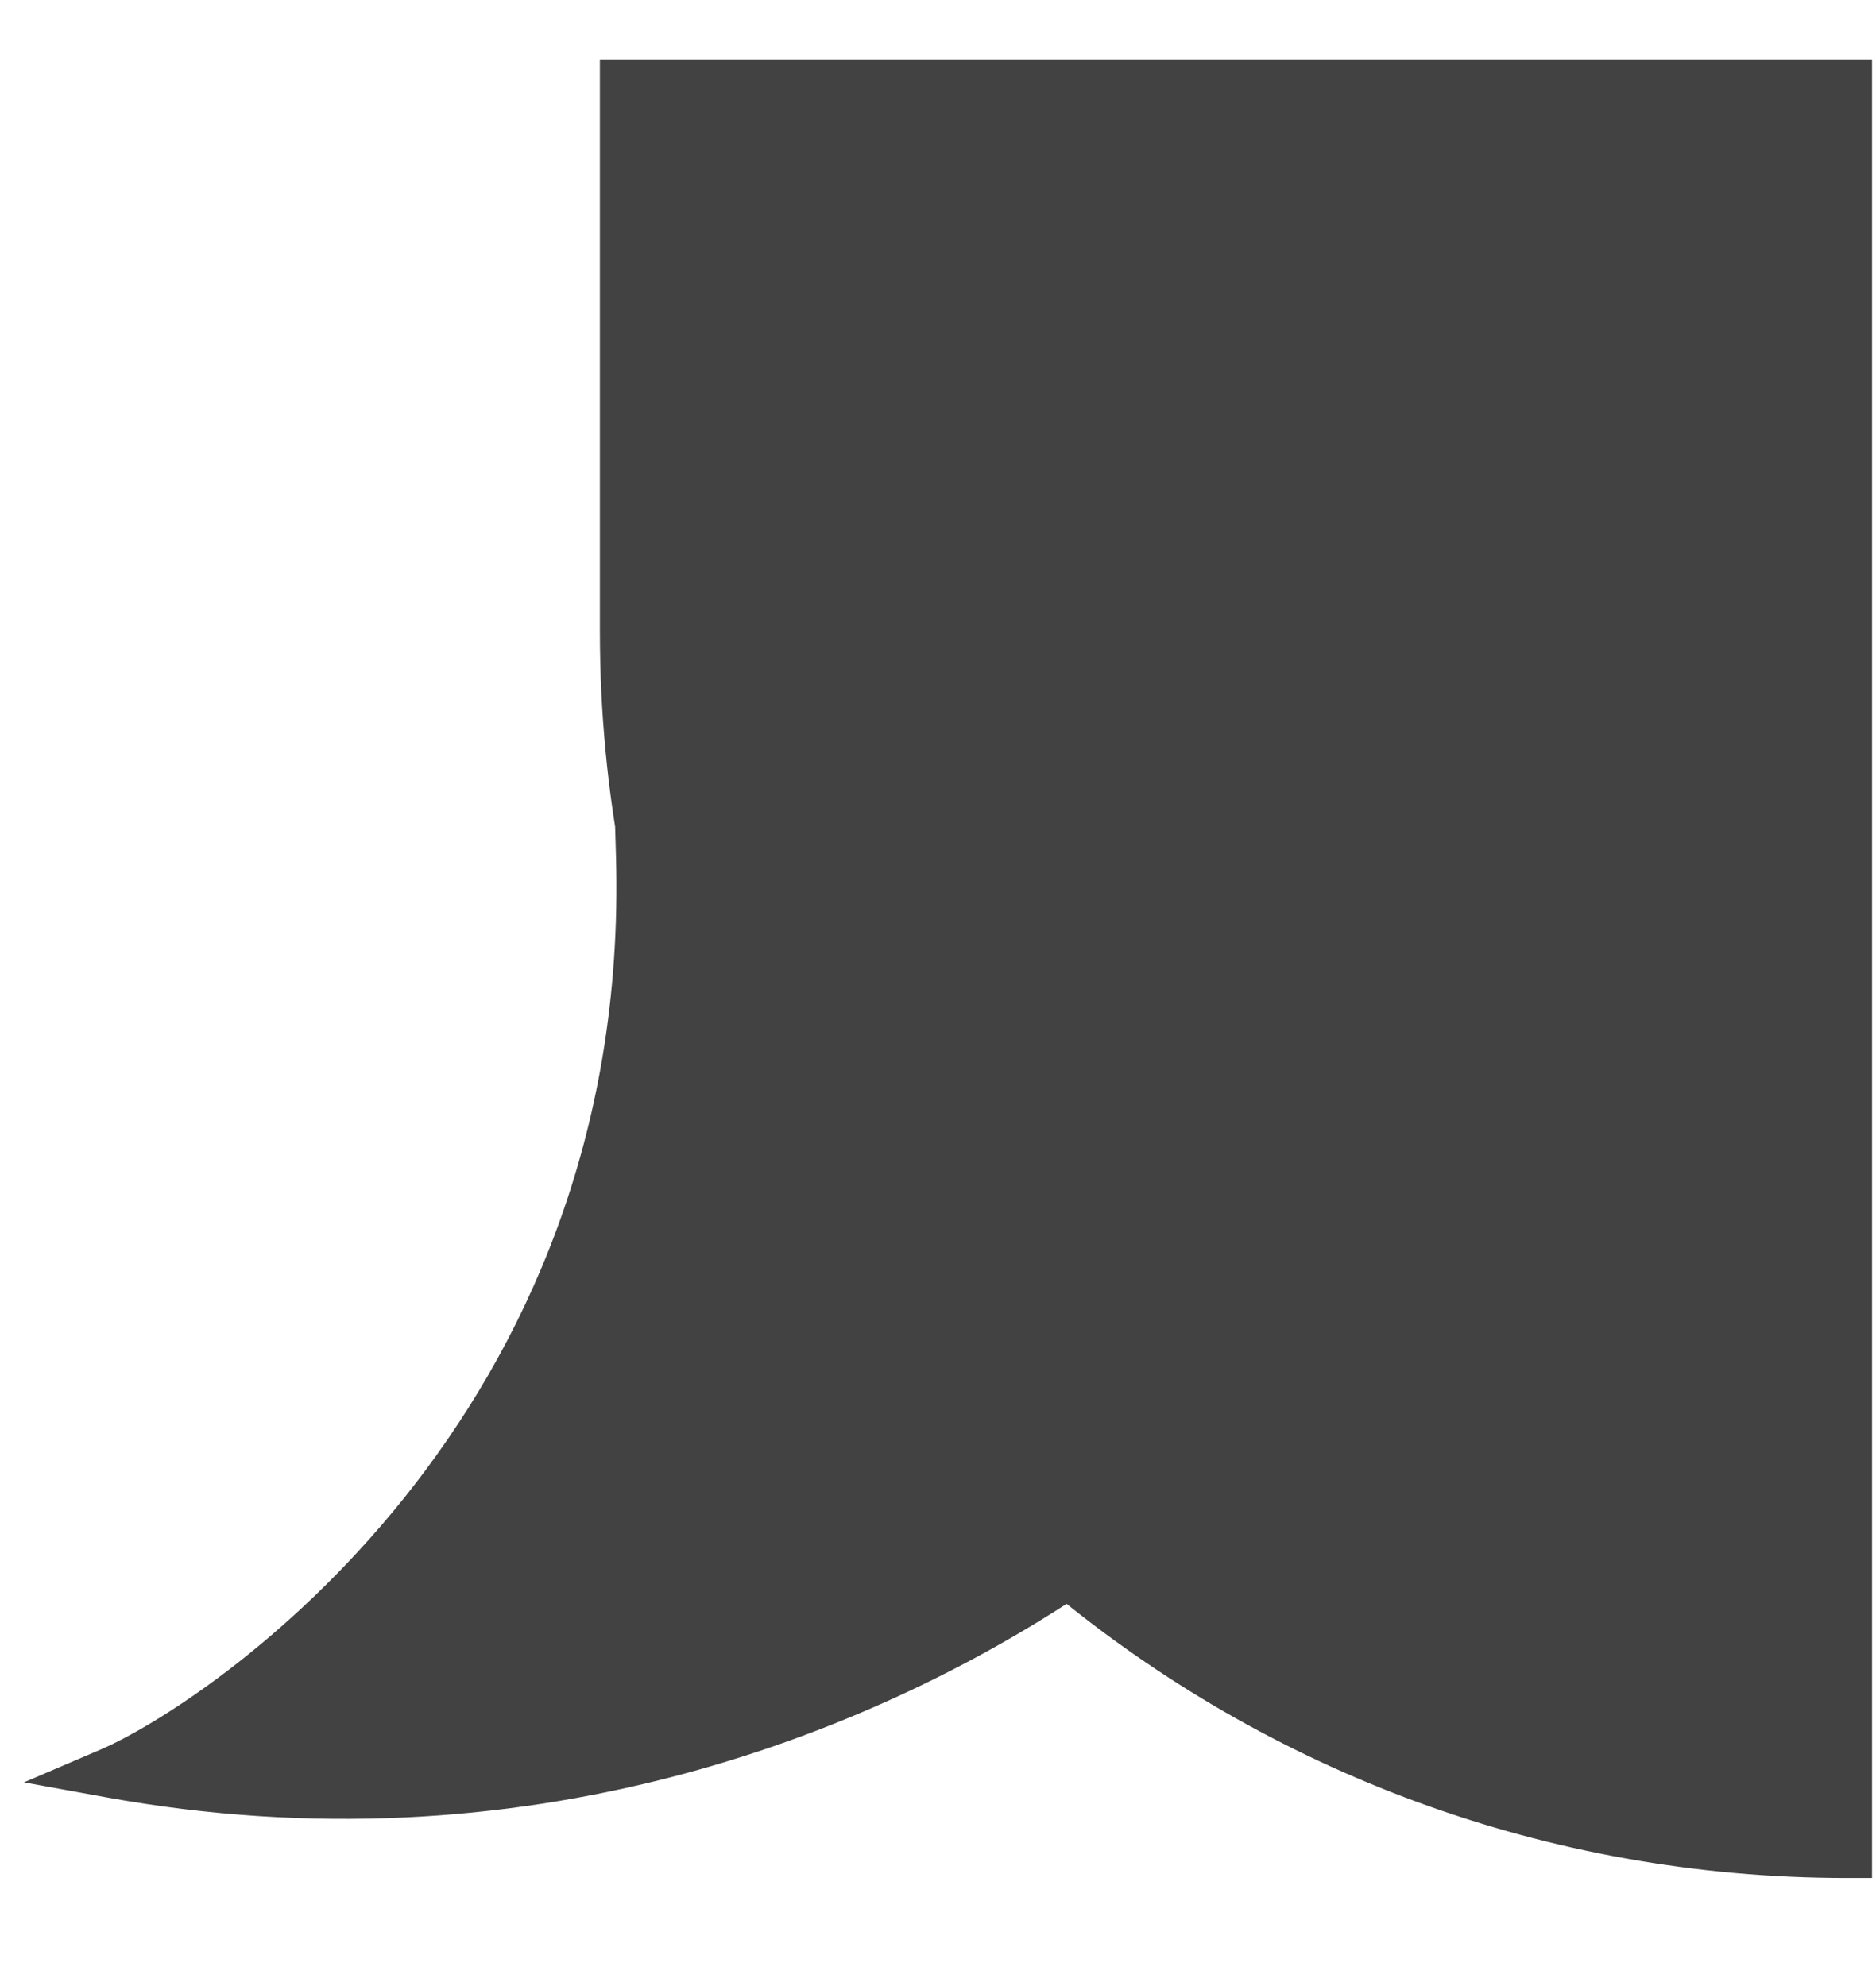 <svg width="17" height="18" viewBox="0 0 17 18" fill="none" xmlns="http://www.w3.org/2000/svg">
<g id="Union">
<path fill-rule="evenodd" clip-rule="evenodd" d="M5.864 7.831C5.732 7.148 5.663 6.442 5.663 5.72V0.766H16.737V16.794C14.055 16.794 11.596 15.841 9.68 14.255C7.768 15.528 4.703 16.738 1 16.065C2.02 15.628 5.954 13.005 5.809 7.76C5.826 7.784 5.845 7.808 5.864 7.831Z" fill="#424242"/>
<path d="M5.864 7.831L5.689 7.976L6.087 7.788L5.864 7.831ZM5.663 0.766V0.539H5.436V0.766H5.663ZM16.737 0.766H16.964V0.539H16.737V0.766ZM16.737 16.794V17.021H16.964V16.794H16.737ZM9.68 14.255L9.825 14.08L9.695 13.972L9.554 14.066L9.68 14.255ZM1 16.065L0.911 15.857L0.217 16.154L0.959 16.289L1 16.065ZM5.809 7.76L5.992 7.626L5.561 7.034L5.582 7.766L5.809 7.76ZM5.436 5.72C5.436 6.456 5.506 7.176 5.641 7.874L6.087 7.788C5.958 7.119 5.89 6.427 5.89 5.72H5.436ZM5.436 0.766V5.72H5.89V0.766H5.436ZM16.737 0.539H5.663V0.993H16.737V0.539ZM16.964 16.794V0.766H16.51V16.794H16.964ZM9.535 14.43C11.491 16.048 14.001 17.021 16.737 17.021V16.567C14.11 16.567 11.702 15.633 9.825 14.08L9.535 14.43ZM0.959 16.289C4.735 16.975 7.859 15.741 9.806 14.444L9.554 14.066C7.678 15.316 4.672 16.502 1.041 15.842L0.959 16.289ZM5.582 7.766C5.653 10.326 4.729 12.242 3.664 13.574C2.594 14.911 1.386 15.653 0.911 15.857L1.089 16.274C1.634 16.04 2.903 15.252 4.019 13.857C5.139 12.457 6.11 10.439 6.035 7.753L5.582 7.766ZM6.039 7.686C6.023 7.667 6.007 7.647 5.992 7.626L5.625 7.893C5.645 7.921 5.667 7.949 5.689 7.976L6.039 7.686Z" fill="#424242"/>
</g>
</svg>
